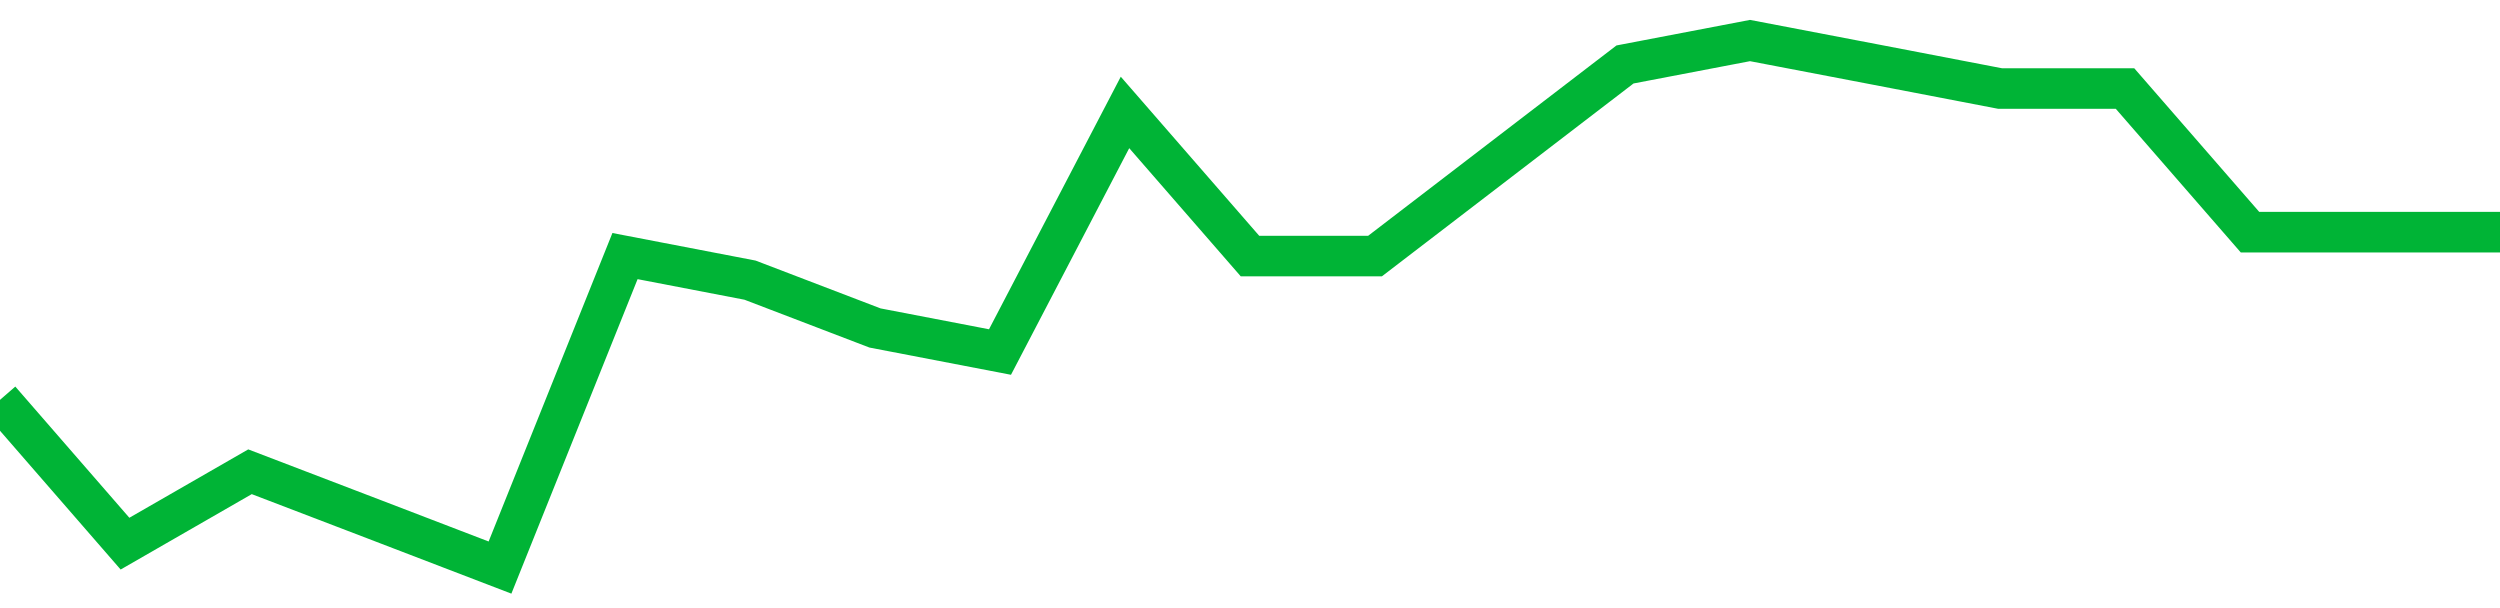 <!-- Generated with https://github.com/jxxe/sparkline/ --><svg viewBox="0 0 185 45" class="sparkline" xmlns="http://www.w3.org/2000/svg"><path class="sparkline--fill" d="M 0 29.59 L 0 29.59 L 9.25 40.23 L 18.5 34.91 L 27.75 38.45 L 37 42 L 46.25 18.95 L 55.5 20.73 L 64.75 24.27 L 74 26.05 L 83.25 8.32 L 92.5 18.95 L 101.75 18.95 L 111 11.86 L 120.25 4.77 L 129.5 3 L 138.75 4.77 L 148 6.55 L 157.25 6.55 L 166.5 17.18 L 175.75 17.18 L 185 17.18 V 45 L 0 45 Z" stroke="none" fill="none" ></path><path class="sparkline--line" d="M 0 29.59 L 0 29.59 L 9.25 40.23 L 18.5 34.91 L 27.75 38.45 L 37 42 L 46.25 18.95 L 55.5 20.73 L 64.75 24.27 L 74 26.05 L 83.25 8.32 L 92.5 18.95 L 101.75 18.95 L 111 11.86 L 120.25 4.77 L 129.5 3 L 138.75 4.77 L 148 6.55 L 157.25 6.55 L 166.5 17.18 L 175.75 17.18 L 185 17.18" fill="none" stroke-width="3" stroke="#00B436" ></path></svg>